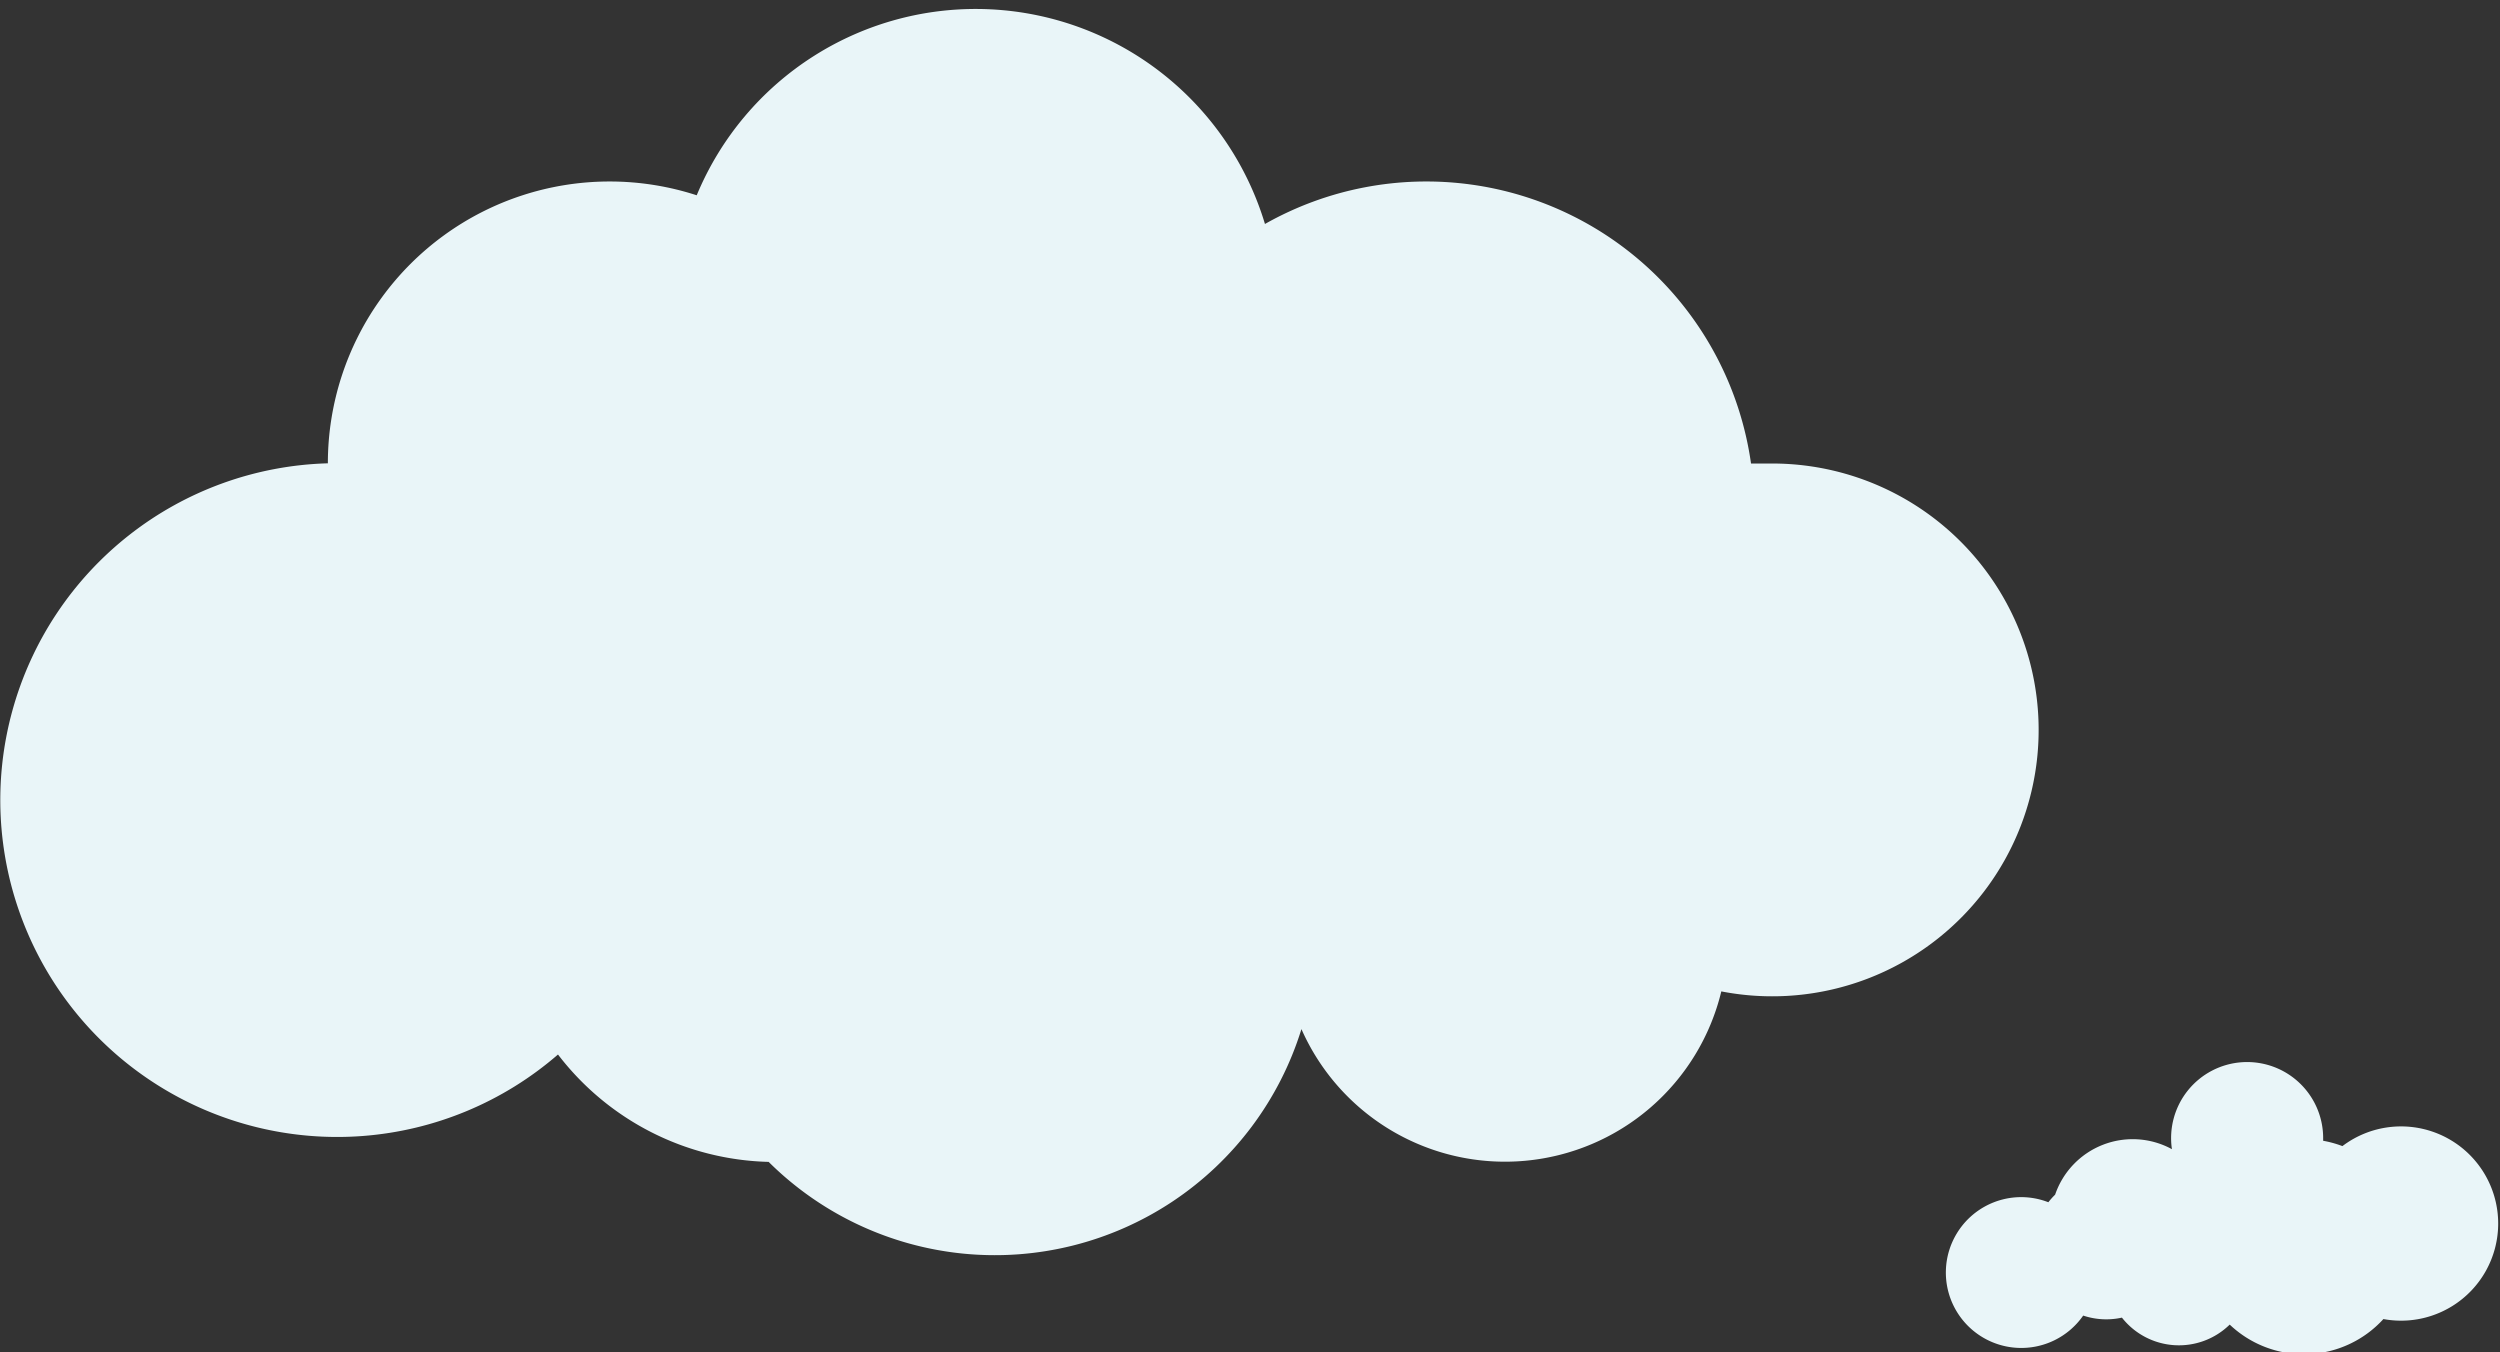 <svg id="Layer_1" data-name="Layer 1" xmlns="http://www.w3.org/2000/svg" viewBox="0 0 122 66"><rect x="0" y="0" width="122" height="66" fill="#333333" stroke="none"/><defs><style>.cls-1{fill:#e9f5f8;}</style></defs><title>Artboard 5</title><path class="cls-1" d="M98.62,58.42a3.67,3.67,0,0,1,1.34.25,3.47,3.47,0,0,1,.33-.37,4,4,0,0,1,5.7-2.22,3.71,3.71,0,1,1,7.38-.5s0,.06,0,.09a5.18,5.18,0,0,1,.94.26,4.74,4.74,0,1,1,2,8.44,5.25,5.25,0,0,1-7.5.27,3.54,3.54,0,0,1-5.26-.34,3.54,3.54,0,0,1-1.89-.1,3.68,3.68,0,1,1-3-5.78Z"/><path class="cls-1" d="M86.45,22.62c-.33,0-.66,0-1,0A16,16,0,0,0,61.73,10.93,14.74,14.74,0,0,0,34,9.53a13.75,13.75,0,0,0-18,13.08h0A16.44,16.44,0,1,0,27.23,51.46,13.36,13.36,0,0,0,37.51,56.7a15.66,15.66,0,0,0,26-6.48A10.86,10.86,0,0,0,84,48.38a13,13,0,1,0,2.43-25.76Z"/></svg>